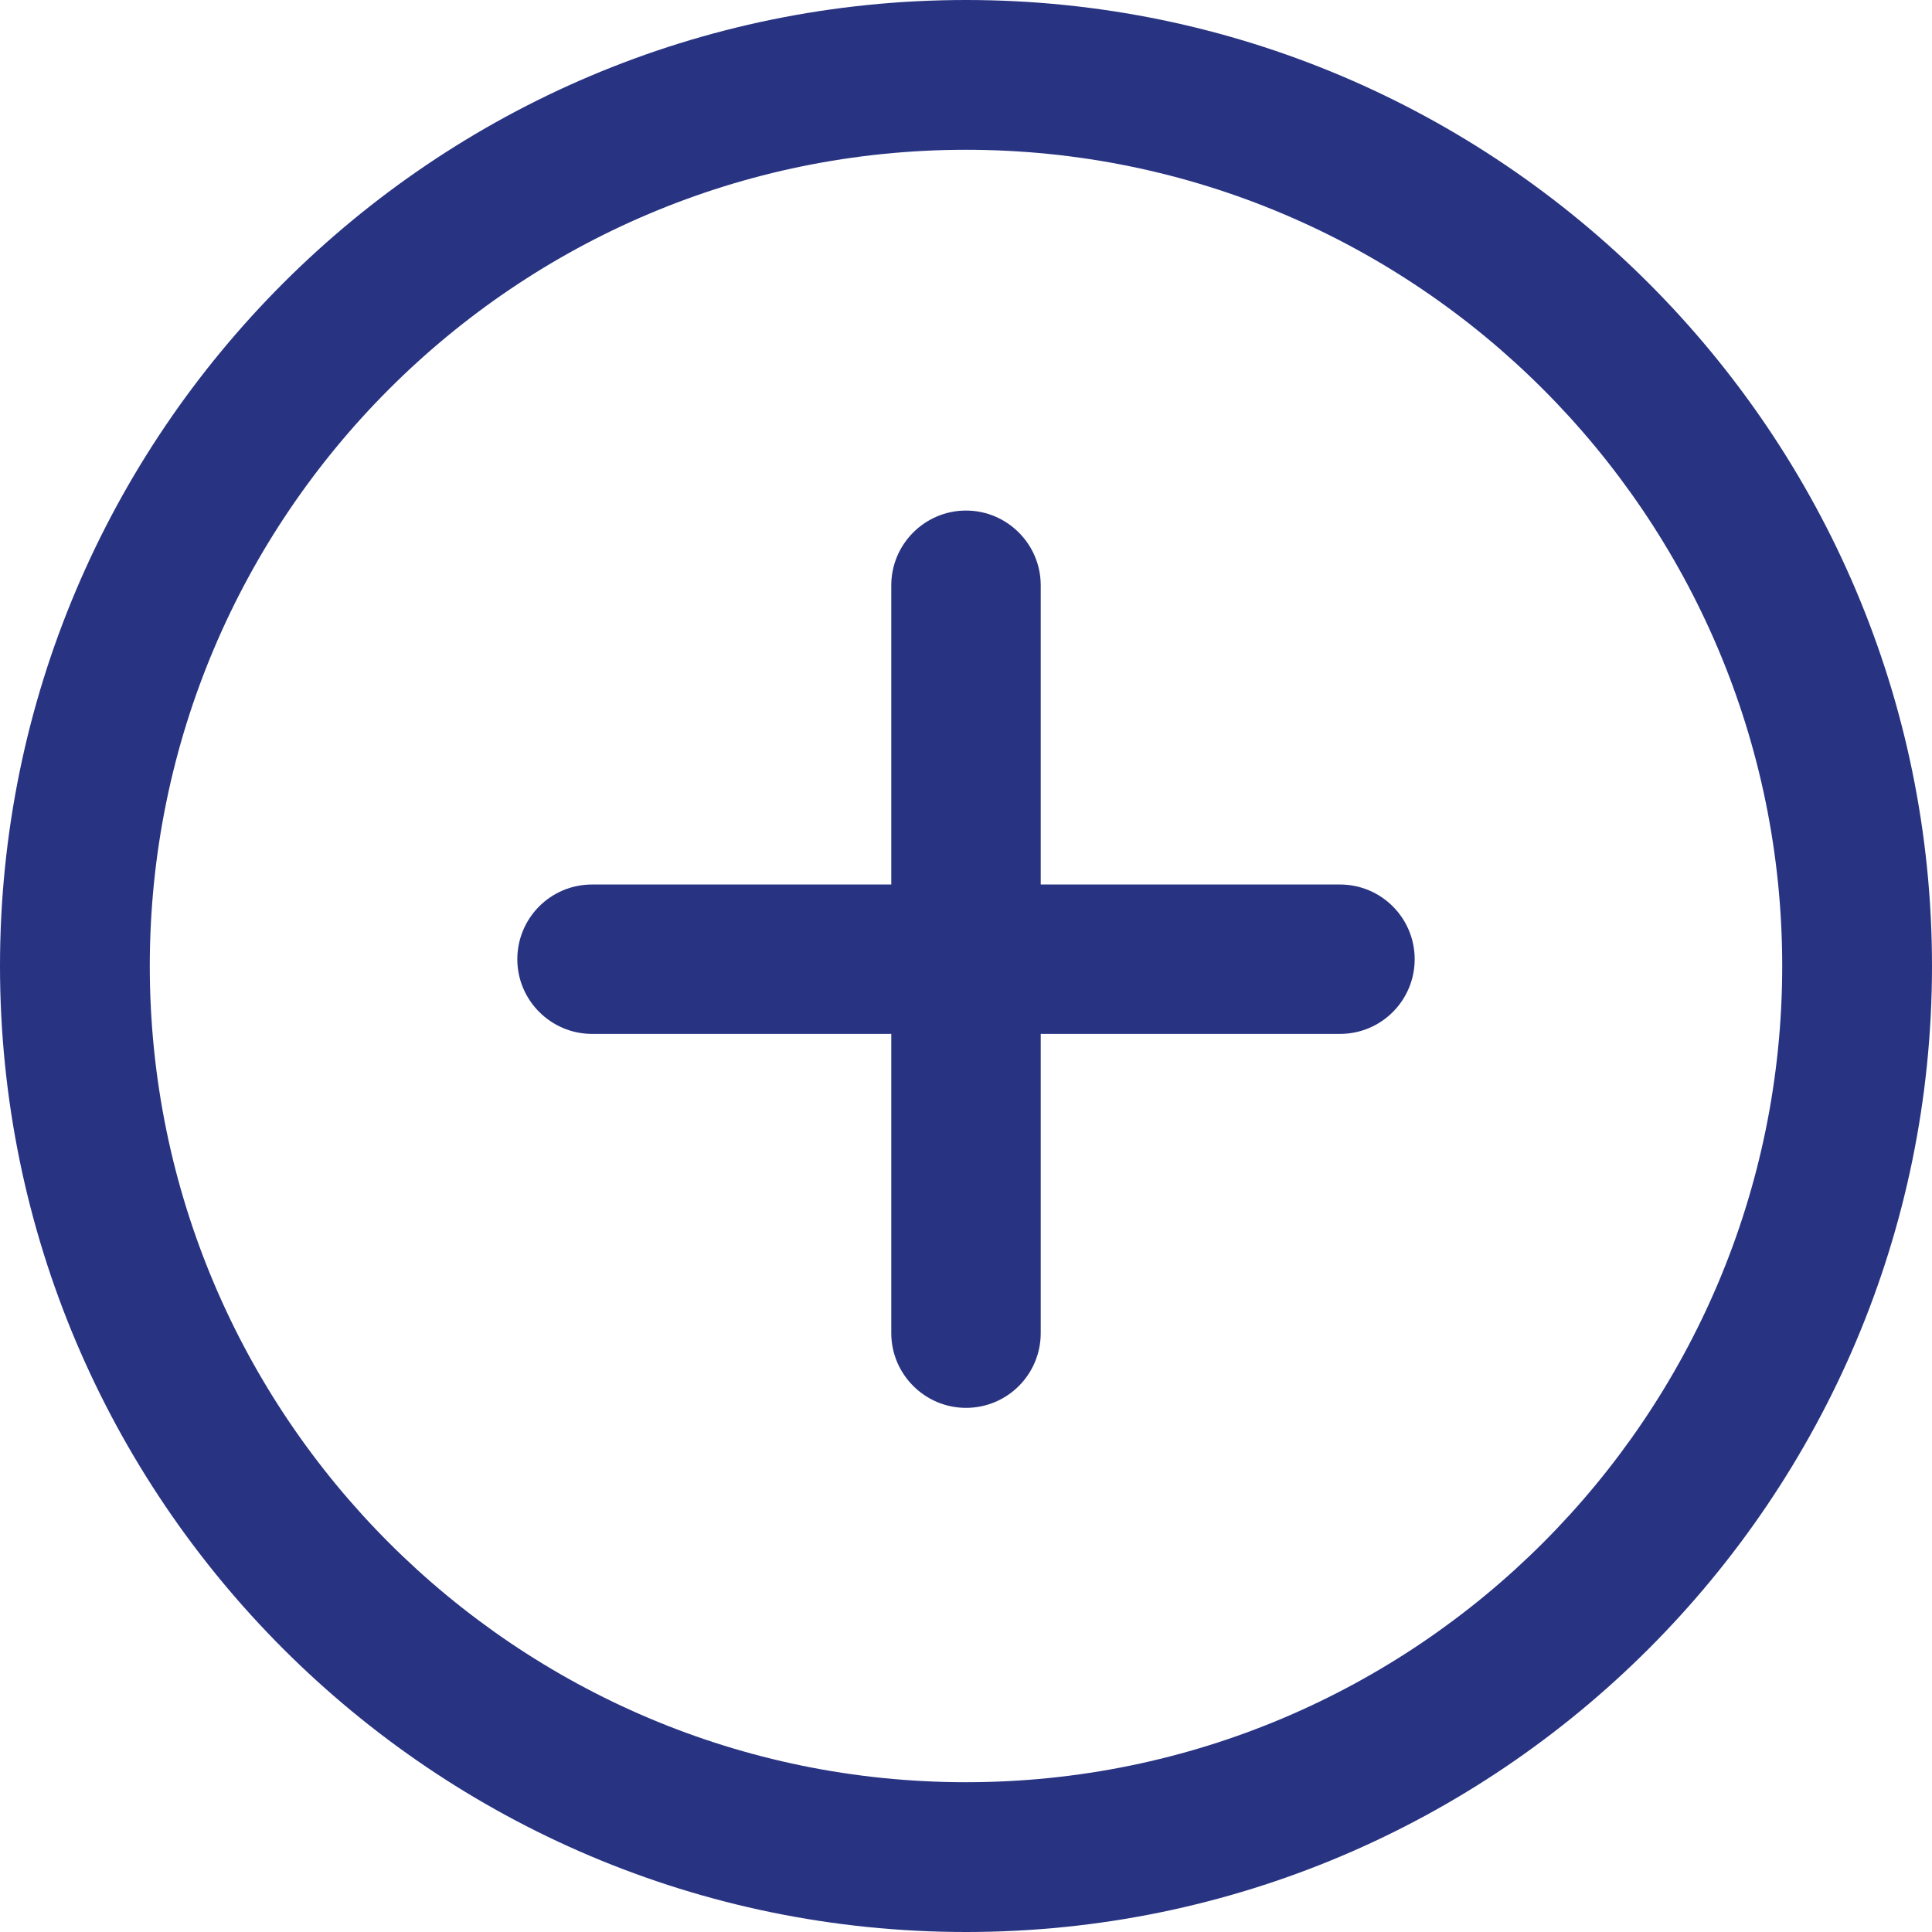 <svg width="34" height="34" viewBox="0 0 34 34" fill="none" xmlns="http://www.w3.org/2000/svg">
<path d="M17 0C7.623 0 0 7.623 0 17C0 26.377 7.623 34 17 34C26.377 34 34 26.37 34 17C34 7.63 26.377 0 17 0ZM17 31.364C9.078 31.364 2.636 24.922 2.636 17C2.636 9.078 9.078 2.636 17 2.636C24.922 2.636 31.364 9.078 31.364 17C31.364 24.922 24.922 31.364 17 31.364Z" fill="#283482"/>
<path d="M23.581 15.566H18.315V10.3C18.315 9.576 17.724 8.985 17 8.985C16.276 8.985 15.685 9.576 15.685 10.3V15.566H10.419C9.689 15.566 9.104 16.157 9.104 16.881C9.104 17.604 9.695 18.195 10.419 18.195H15.685V23.461C15.685 24.185 16.276 24.776 17 24.776C17.73 24.776 18.315 24.185 18.315 23.461V18.195H23.581C24.311 18.195 24.896 17.604 24.896 16.881C24.896 16.157 24.311 15.566 23.581 15.566Z" fill="#283482"/>
</svg>
